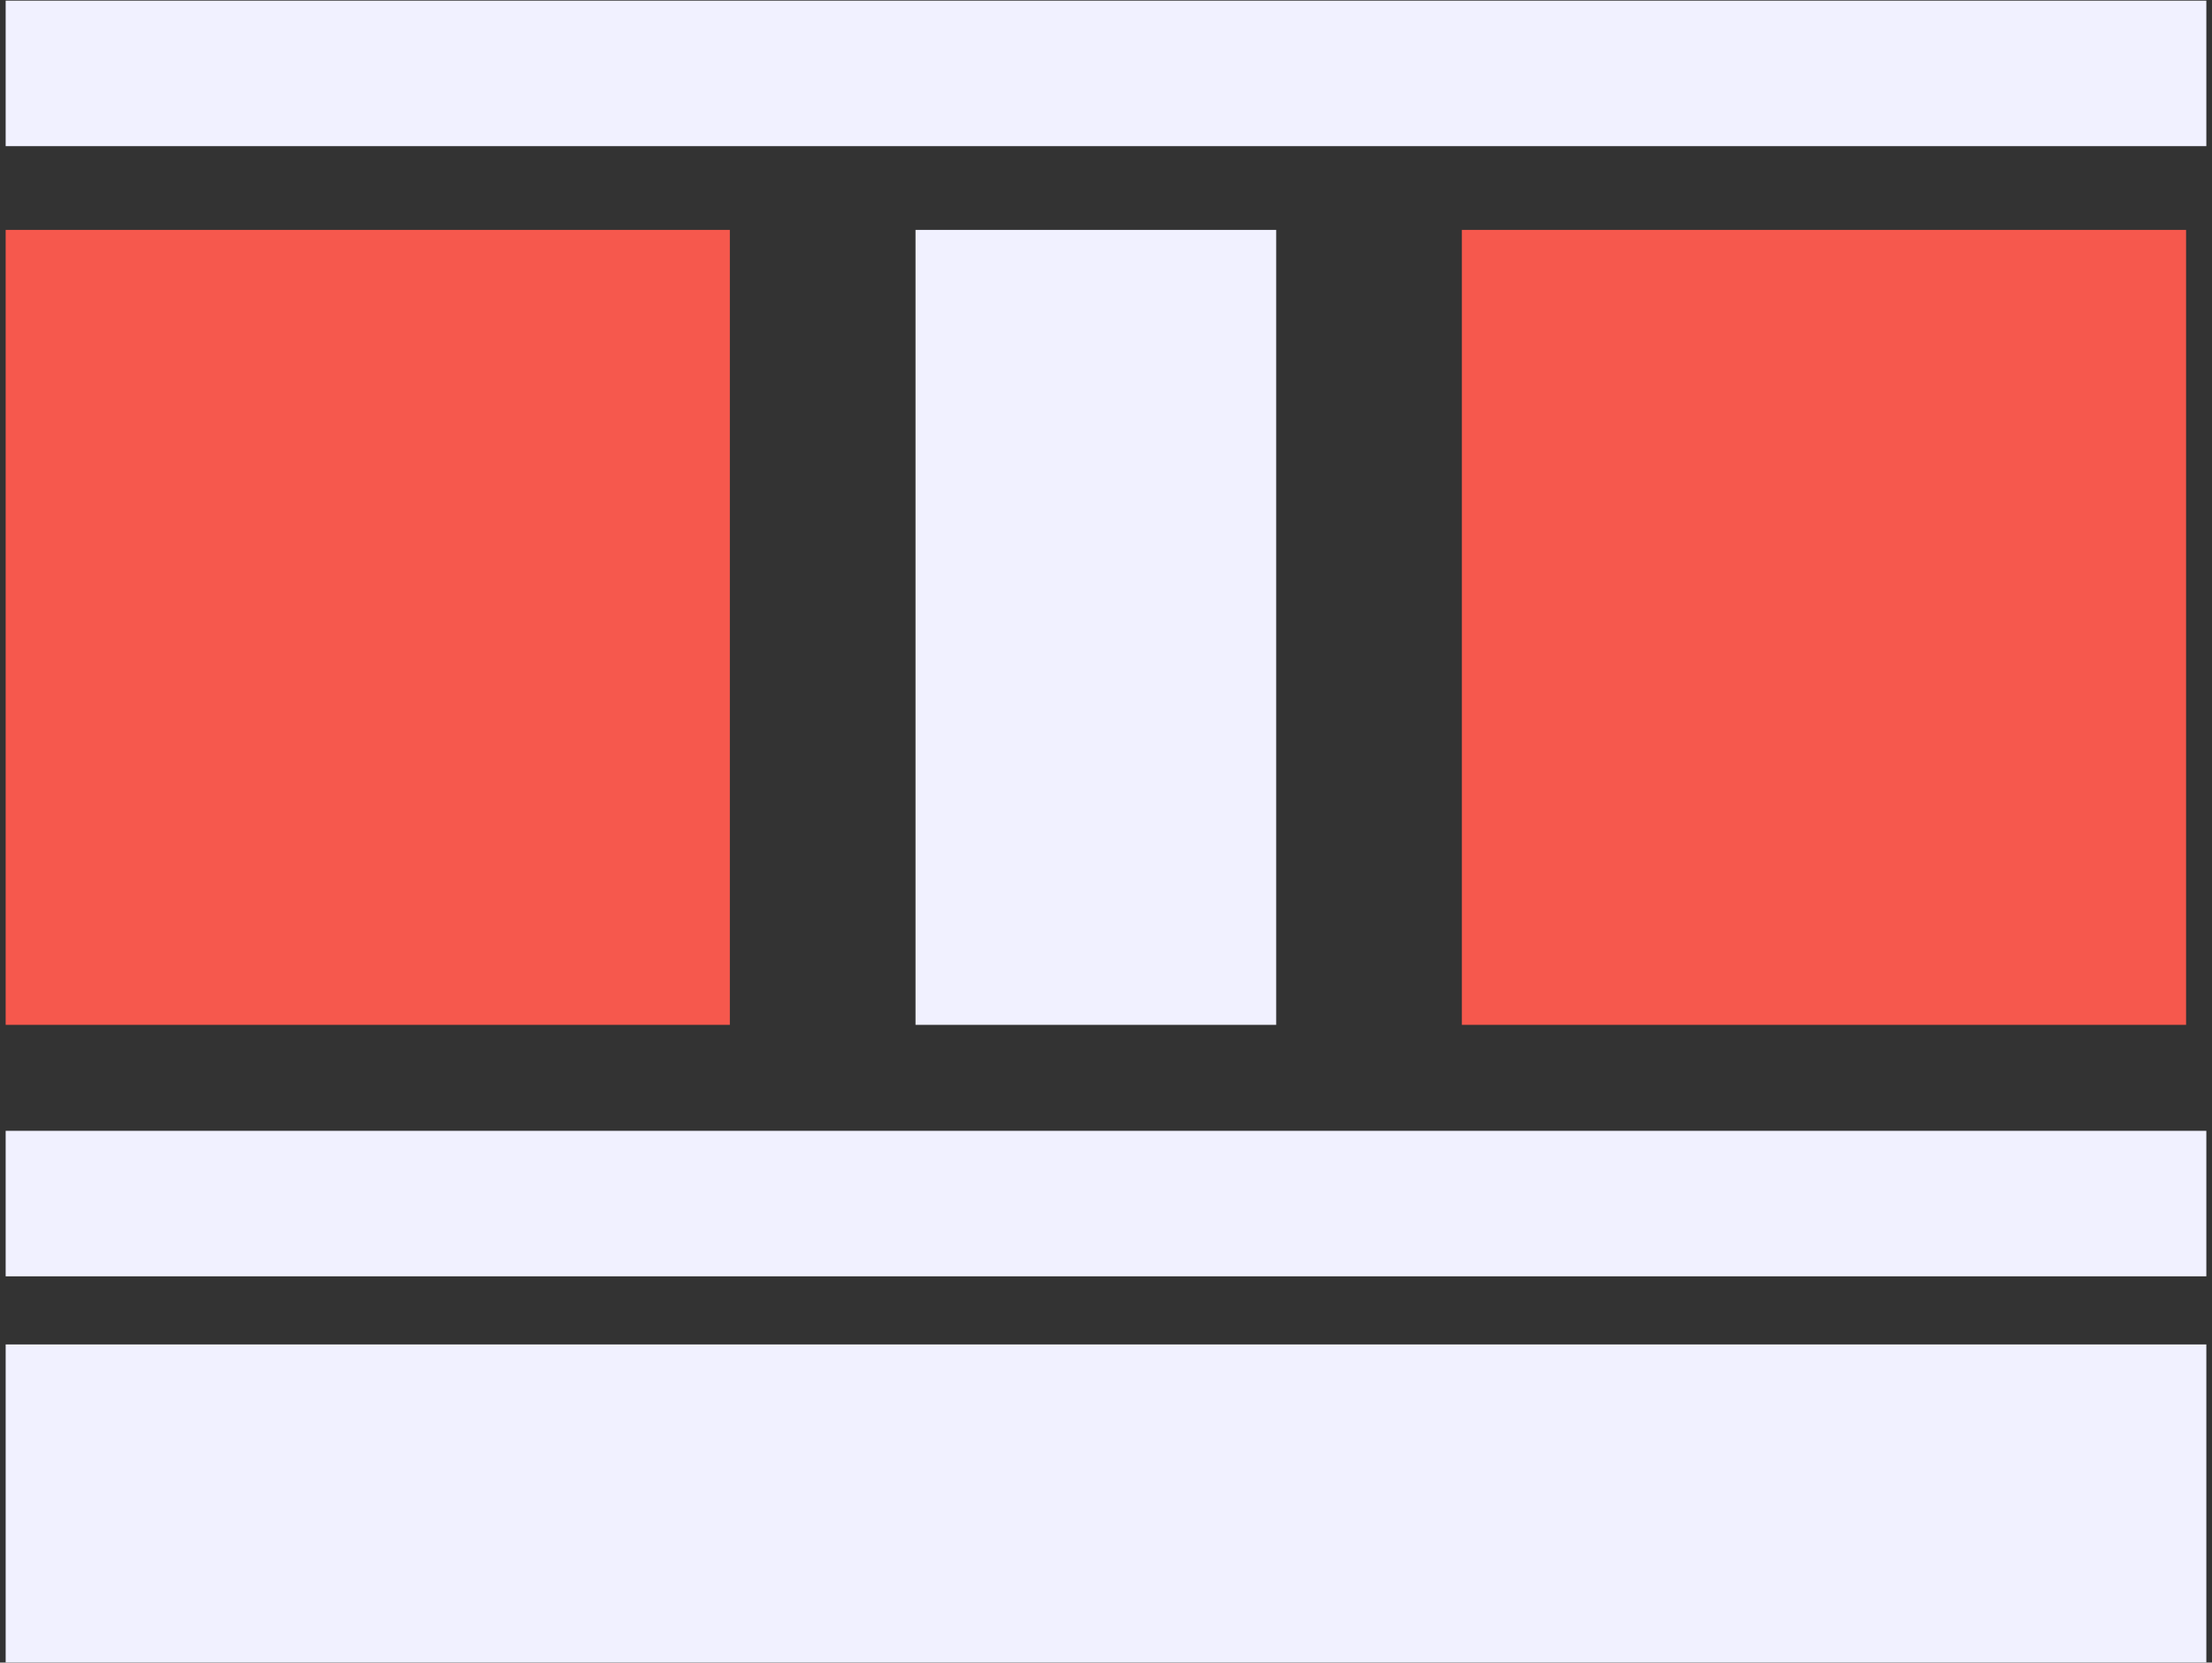 <svg width="274" height="206" viewBox="0 0 274 206" fill="none" xmlns="http://www.w3.org/2000/svg">
<rect x="0" y="0" width="274" height="206" fill="#333333" stroke="none"/>
<rect x="0.702" y="166.581" width="272.596" height="39.398" fill="#F1F1FF"/>
<rect x="0.702" y="140.111" width="272.596" height="18.028" fill="#F1F1FF"/>
<rect x="0.702" y="0.08" width="272.596" height="18.028" fill="#F1F1FF"/>
<rect x="0.702" y="28.484" width="89.704" height="98.494" fill="#F6584D"/>
<rect x="113.406" y="28.484" width="44.677" height="98.494" fill="#F1F1FF"/>
<rect x="181.083" y="28.484" width="89.704" height="98.494" fill="#F6584D"/>
</svg>
